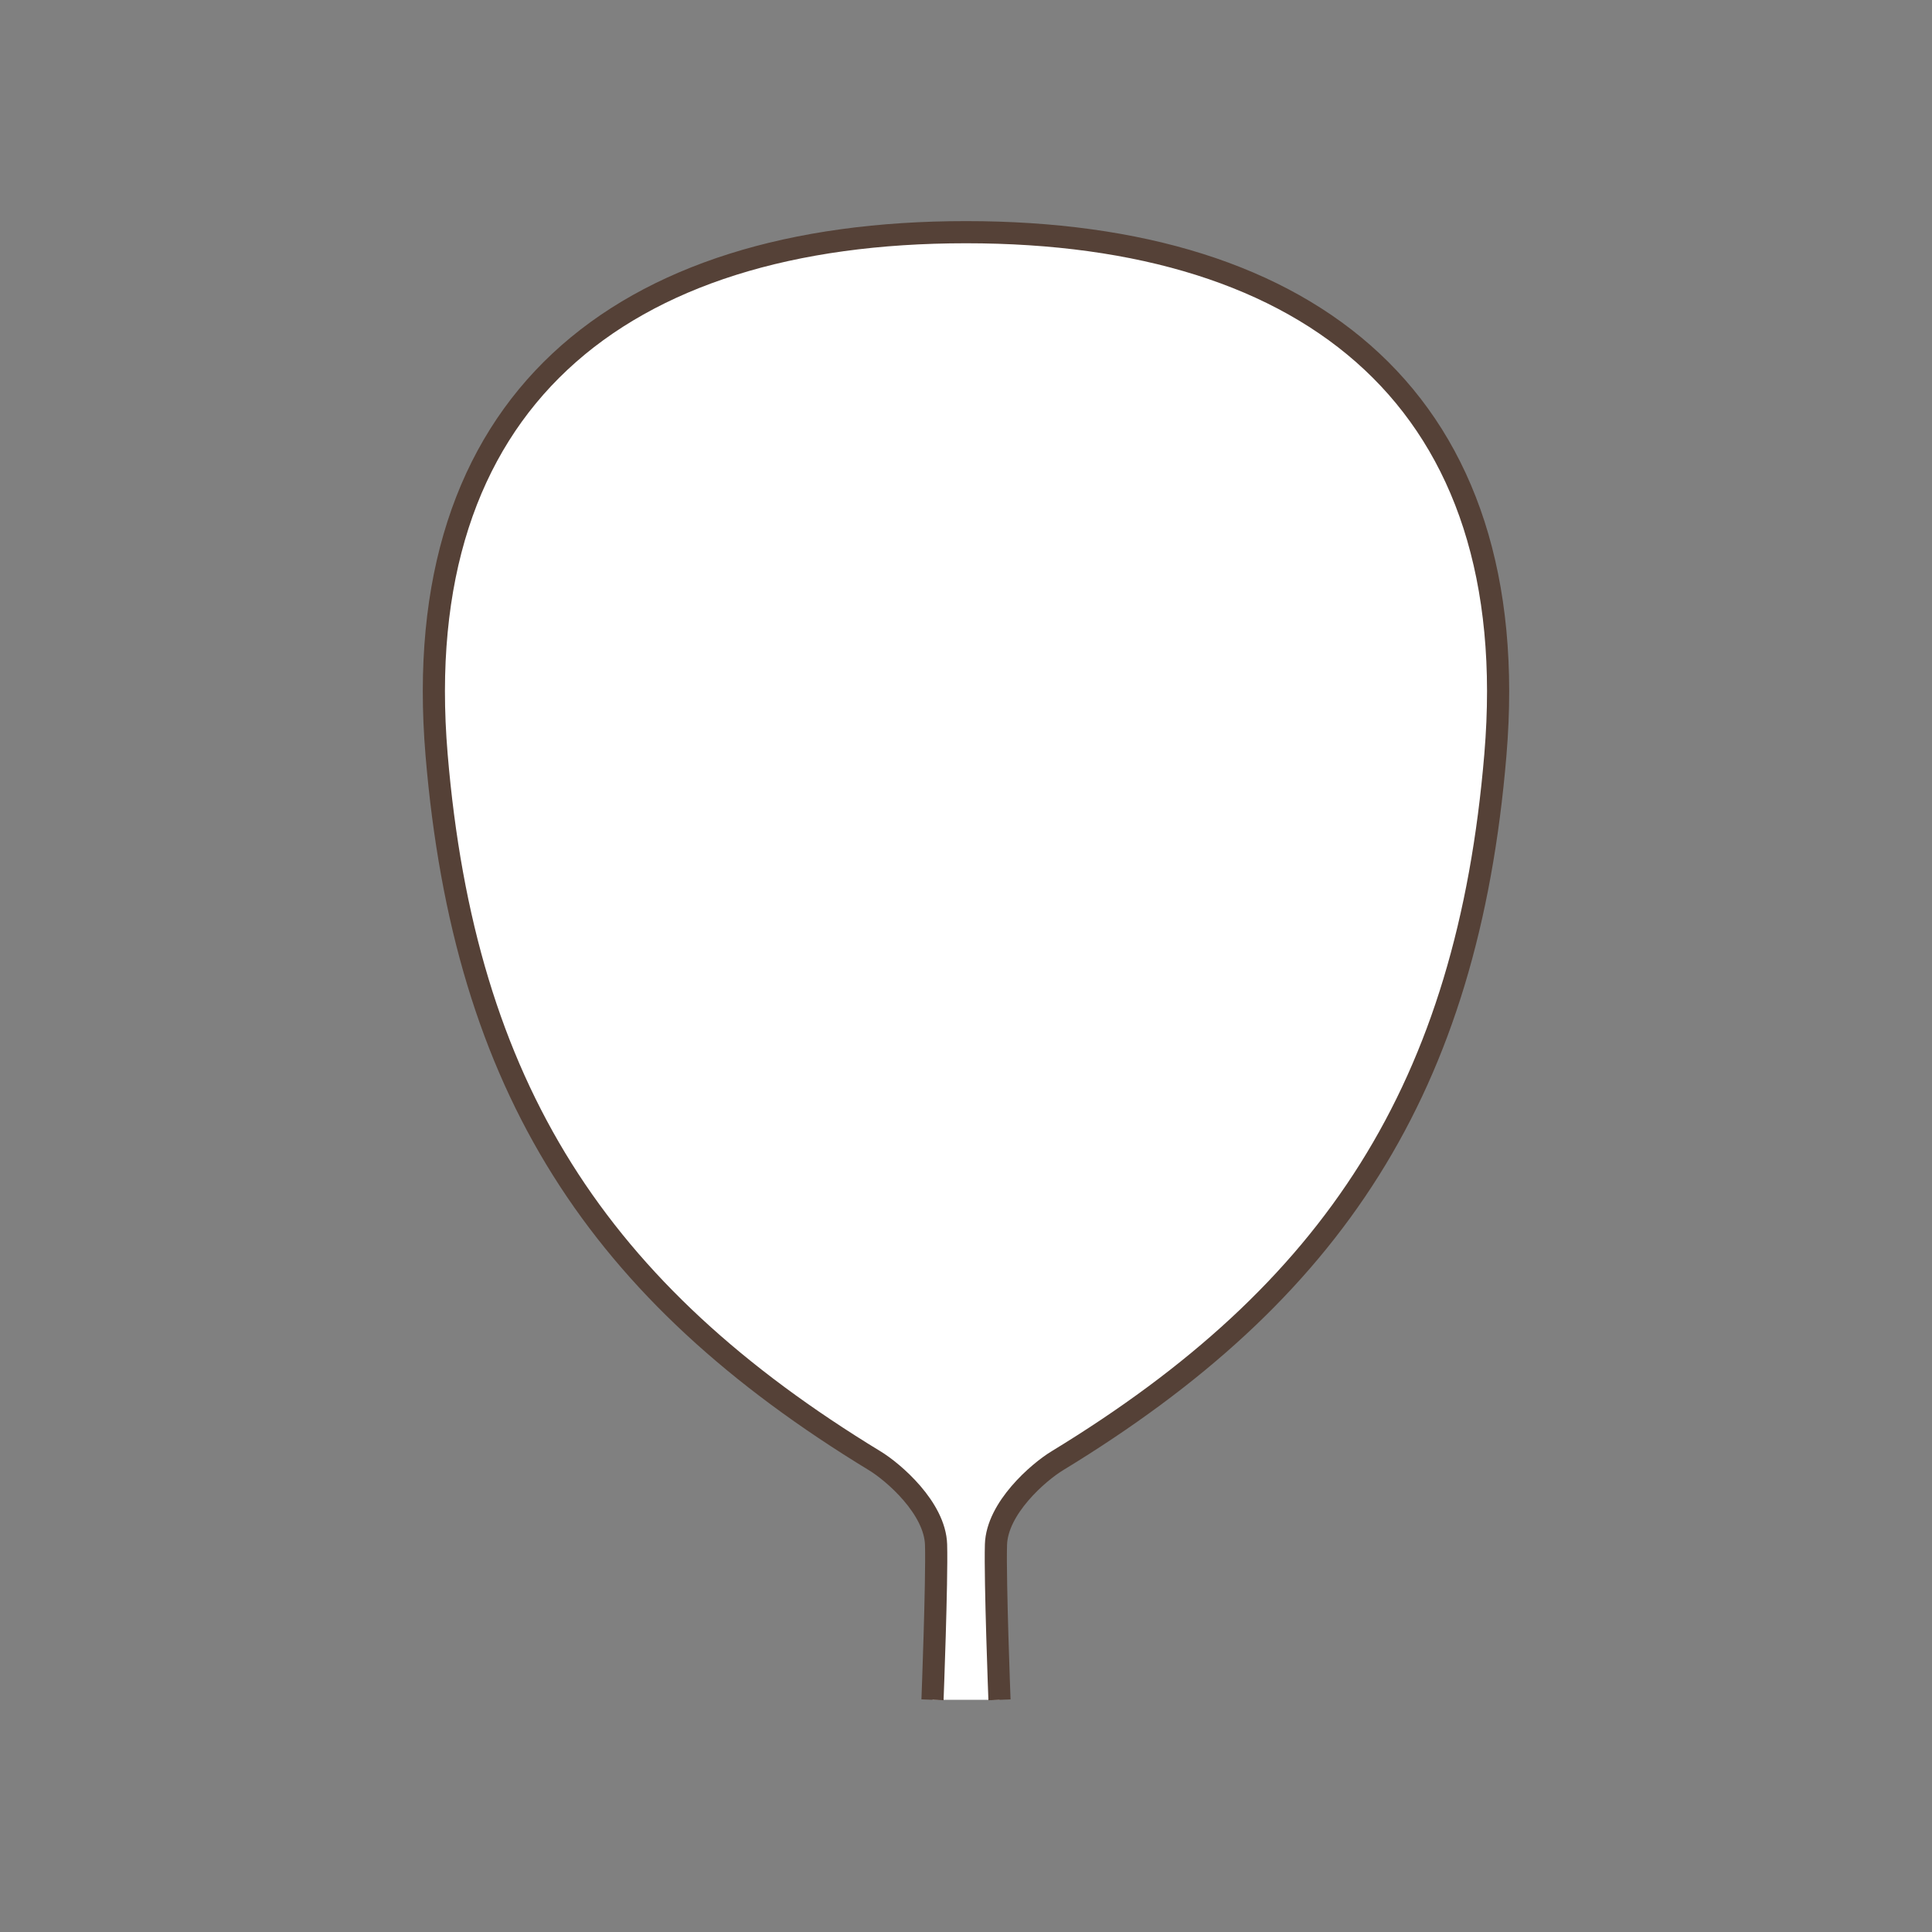 <?xml version="1.0" encoding="utf-8"?>
<!-- Generator: Adobe Illustrator 15.0.0, SVG Export Plug-In . SVG Version: 6.00 Build 0)  -->
<!DOCTYPE svg PUBLIC "-//W3C//DTD SVG 1.1//EN" "http://www.w3.org/Graphics/SVG/1.1/DTD/svg11.dtd">
<svg version="1.1" id="Ebene_1" xmlns="http://www.w3.org/2000/svg" xmlns:xlink="http://www.w3.org/1999/xlink" x="0px" y="0px"
	 width="100px" height="100px" viewBox="0 0 100 100" enable-background="new 0 0 100 100" xml:space="preserve">
<rect x="0" y="0" width="100" height="100" fill="#808080" stroke="none"/>
<g id="Ebene_1_1_">
</g>
<g id="Außenrand">
	<rect fill="none" width="100" height="100"/>
</g>
<path id="A0006h" fill-rule="evenodd" clip-rule="evenodd" fill="#FFFFFF" stroke="#554137" stroke-width="1.147" stroke-miterlimit="2.414" d="
	M51.733,87.982c0,0-0.235-6.131-0.182-8.027c0.053-1.896,2.199-3.754,3.174-4.346c14.321-8.719,21.233-19.309,22.676-36.543
	C78.926,20.873,67.988,12.018,50,12.018c-17.988,0-28.926,8.854-27.402,27.048c1.443,17.235,8.354,27.825,22.676,36.543
	c0.976,0.592,3.122,2.449,3.177,4.346c0.051,1.896-0.185,8.027-0.185,8.027"/>
</svg>
